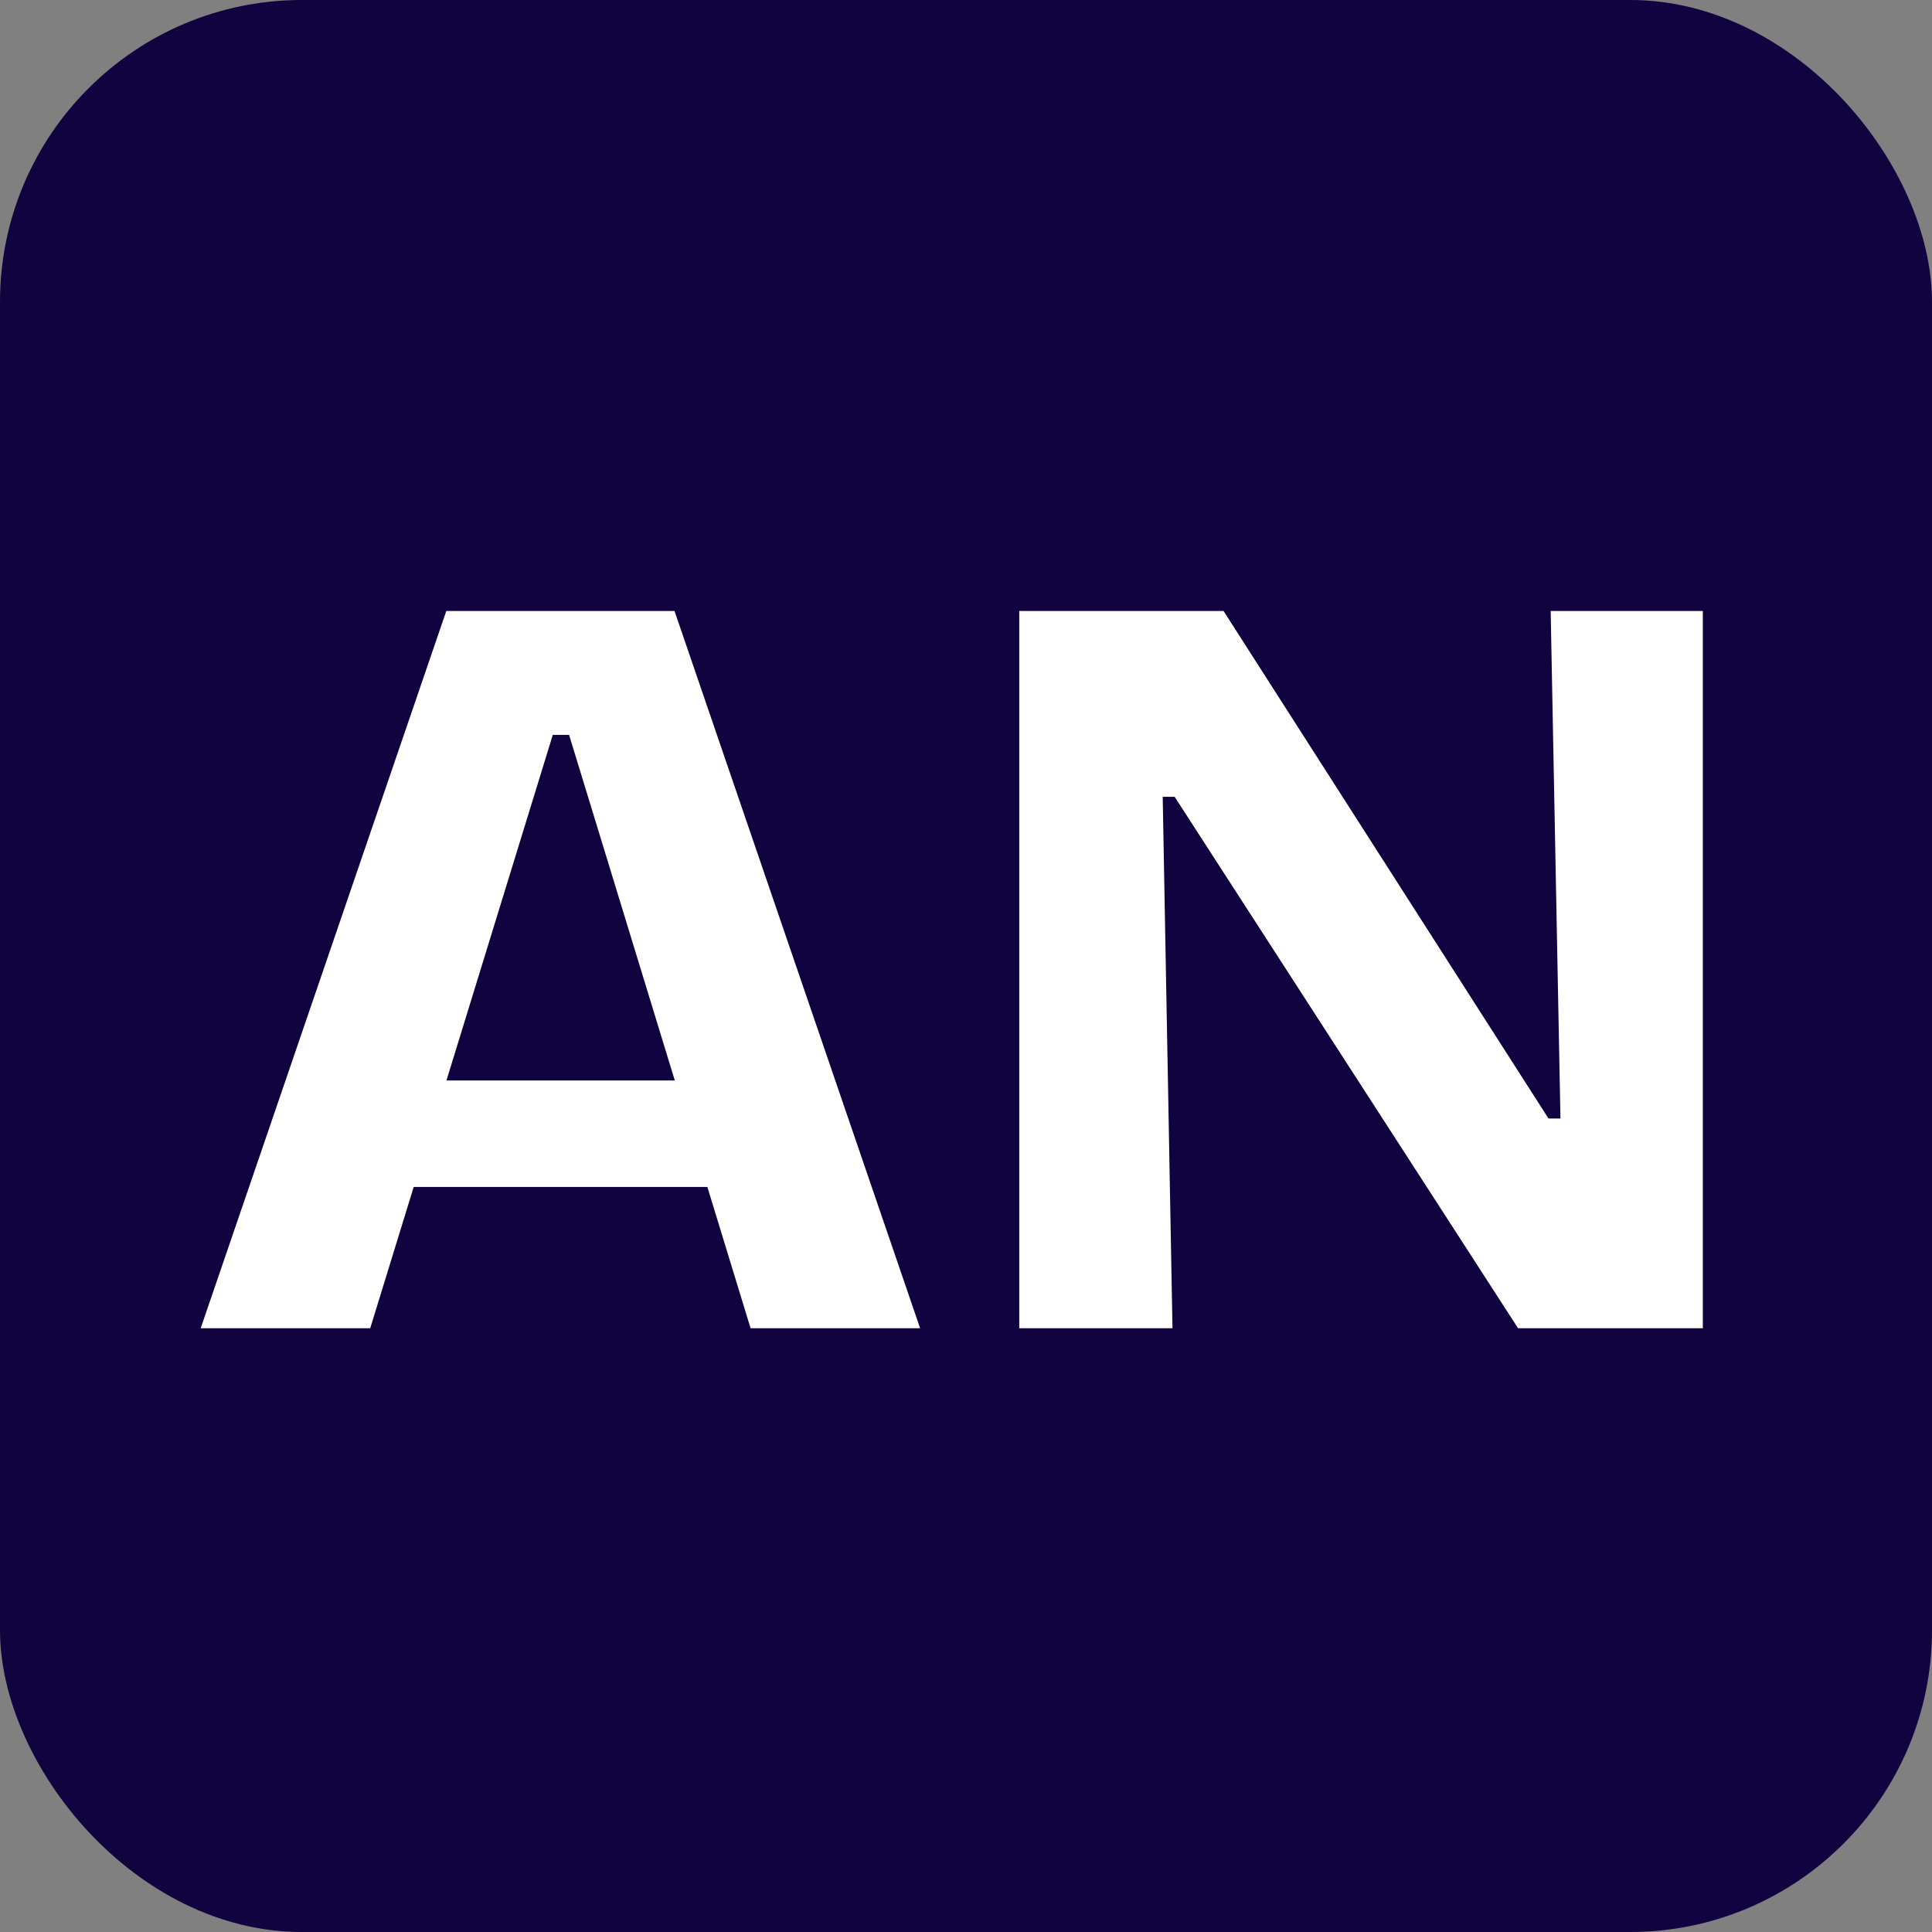 <?xml version="1.0" encoding="UTF-8"?> <svg xmlns="http://www.w3.org/2000/svg" width="32" height="32" viewBox="0 0 32 32" fill="none"><rect x="0" y="0" width="32" height="32" fill="#808080" stroke="none"/><g clip-path="url(#clip0_83_6279)"><rect width="32" height="32" rx="5" fill="#100340"></rect><path d="M3.324 22L7.392 10.12H11.172L15.24 22H12.432L9.426 12.172H9.156L6.132 22H3.324ZM5.61 19.66V17.896H13.332V19.66H5.61ZM16.882 22V10.12H20.266L25.648 18.526H25.846L25.684 10.12H28.204V22H25.144L19.456 13.198H19.258L19.42 22H16.882Z" fill="white"></path></g><defs><clipPath id="clip0_83_6279"><rect width="32" height="32" rx="5" fill="white"></rect></clipPath></defs></svg> 
